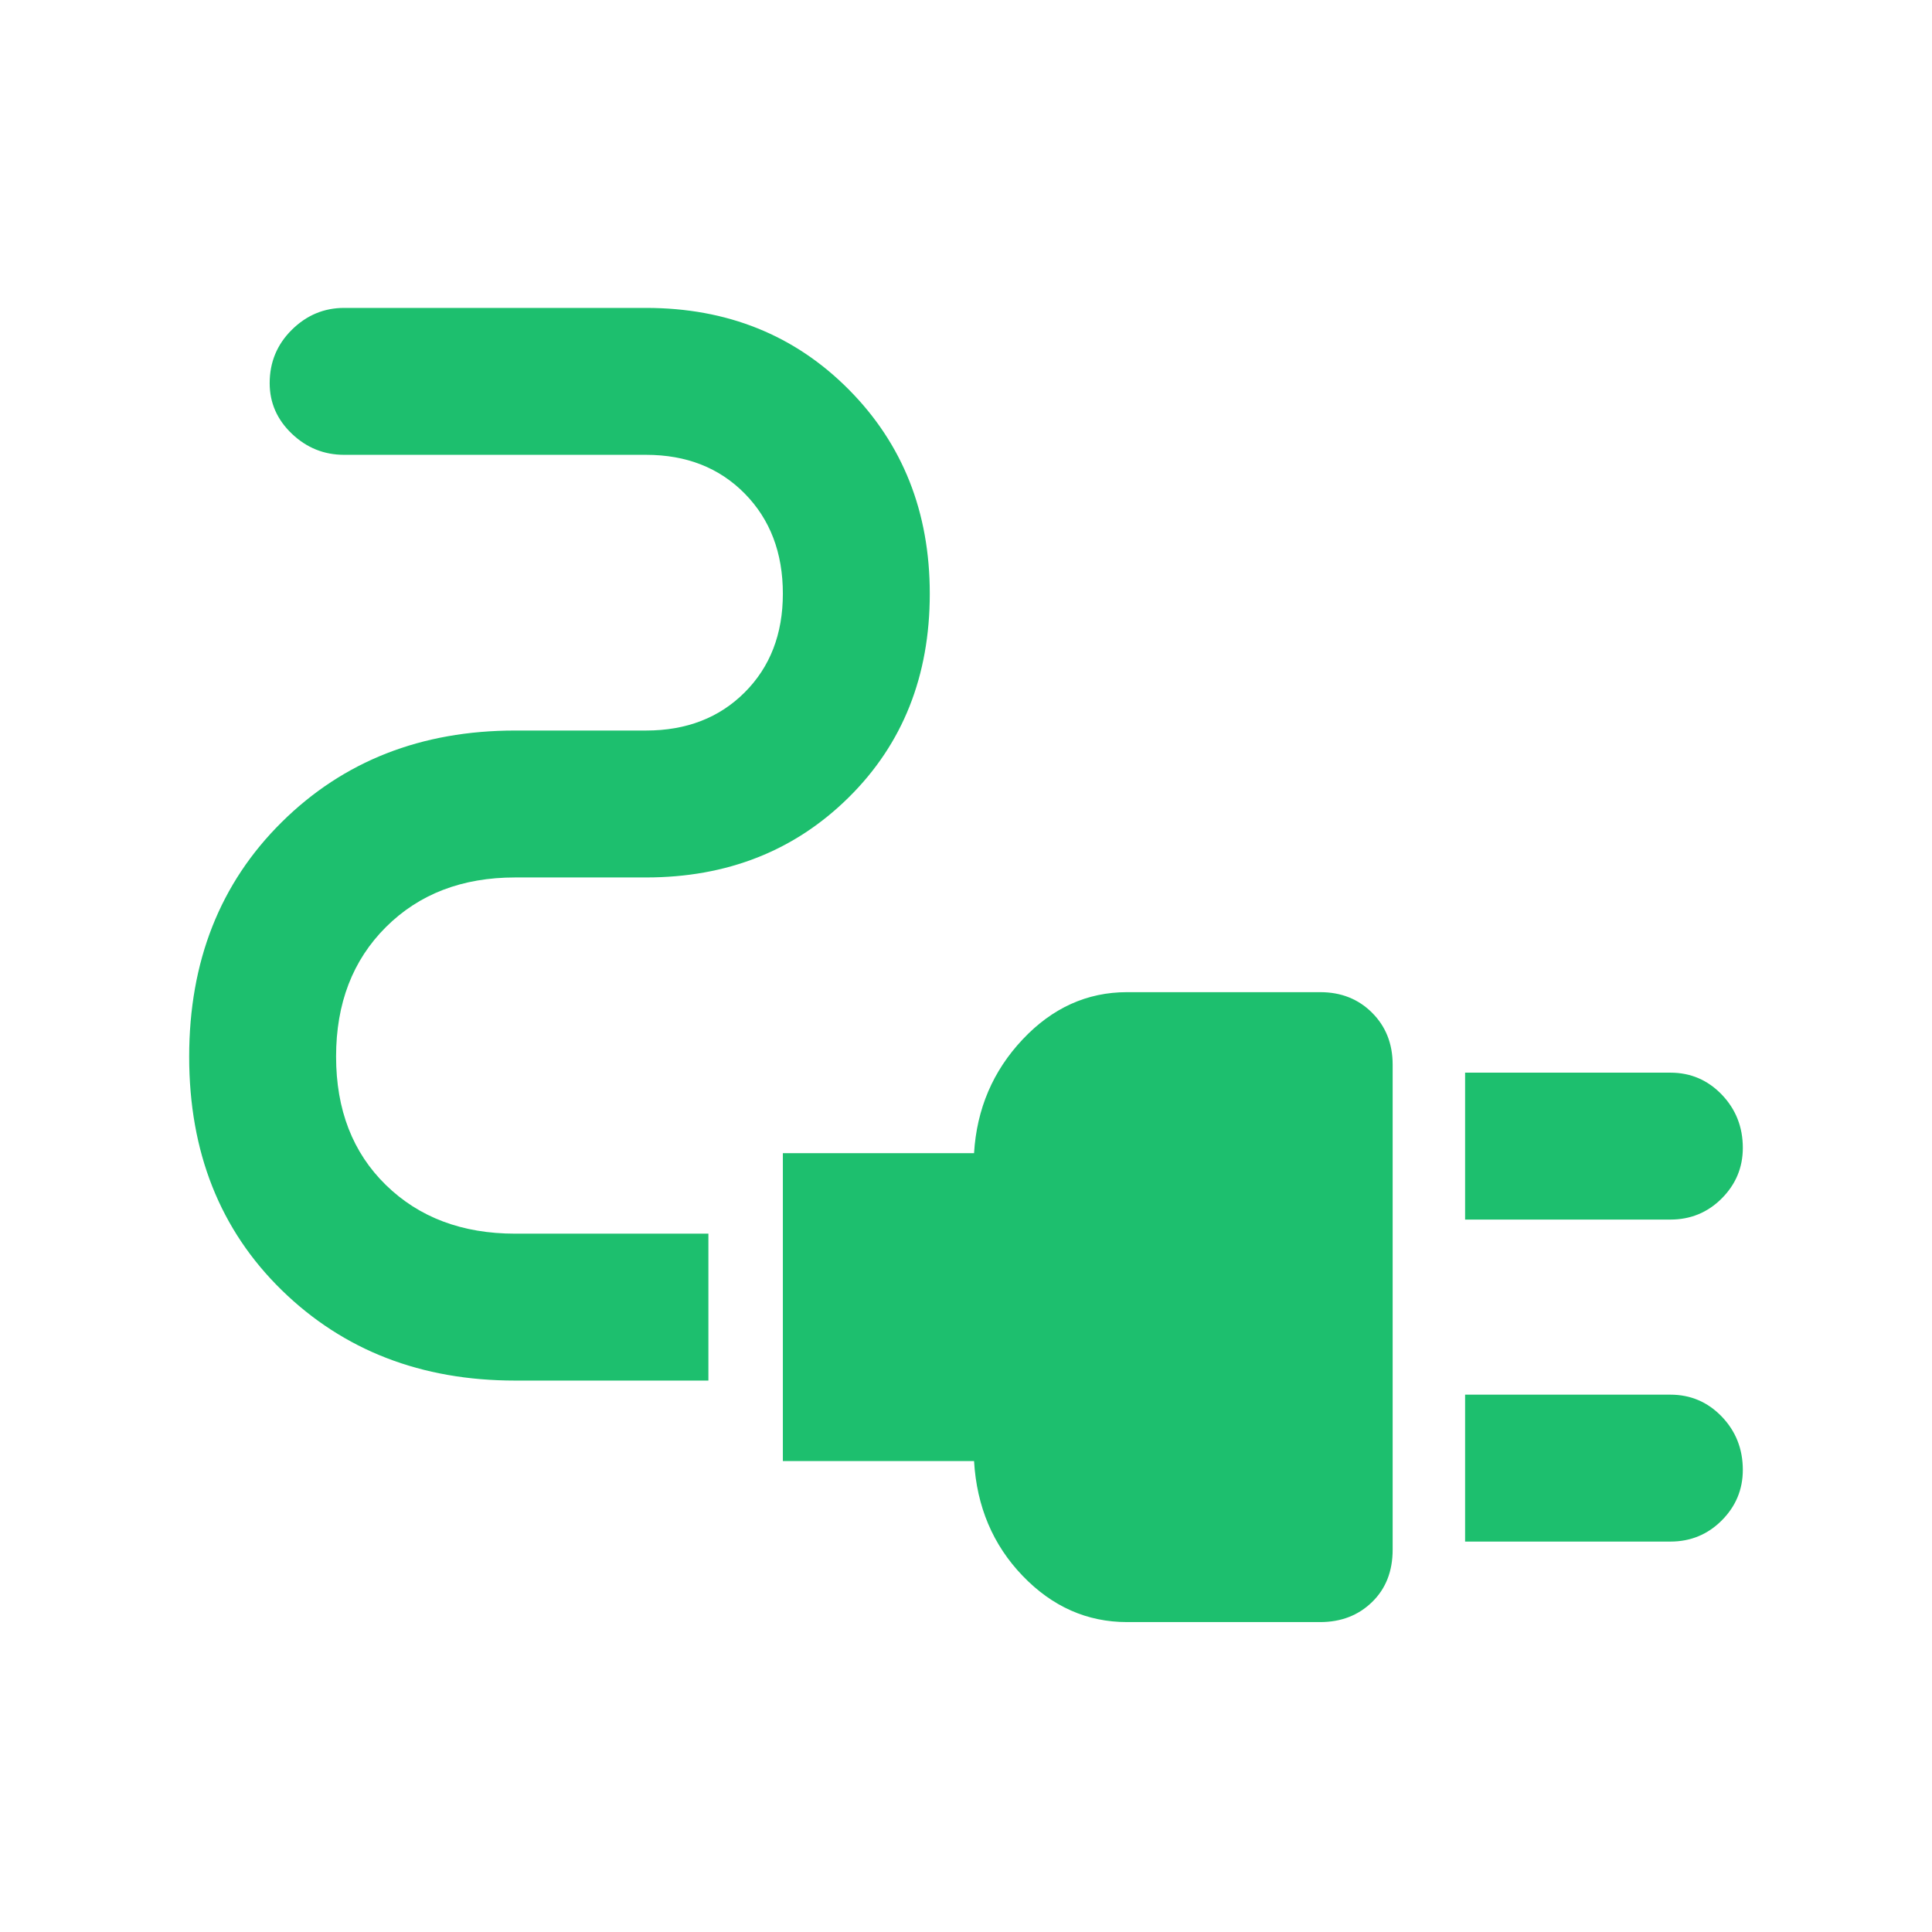 <svg width="48" height="48" viewBox="0 0 48 48" fill="none" xmlns="http://www.w3.org/2000/svg">
<mask id="mask0_681_7900" style="mask-type:alpha" maskUnits="userSpaceOnUse" x="0" y="0" width="48" height="48">
<rect width="48" height="48" fill="#D9D9D9"/>
</mask>
<g mask="url(#mask0_681_7900)">
<path d="M36.4 30.3V26.65H41.5C42.001 26.65 42.426 26.831 42.776 27.194C43.125 27.557 43.3 27.999 43.3 28.519C43.3 29.006 43.125 29.425 42.776 29.775C42.426 30.125 42.001 30.3 41.5 30.3H36.4ZM36.4 38.3V34.65H41.5C42.001 34.65 42.426 34.831 42.776 35.194C43.125 35.557 43.3 35.999 43.3 36.519C43.3 37.006 43.125 37.425 42.776 37.775C42.426 38.125 42.001 38.3 41.5 38.3H36.4ZM28 40.3C27.008 40.3 26.143 39.917 25.406 39.15C24.669 38.383 24.267 37.433 24.2 36.3H19.45V28.65H24.2C24.267 27.55 24.669 26.608 25.406 25.825C26.143 25.042 27.008 24.65 28 24.65H32.8C33.318 24.65 33.748 24.82 34.089 25.161C34.43 25.502 34.6 25.932 34.6 26.45V38.5C34.6 39.037 34.43 39.471 34.089 39.802C33.748 40.134 33.318 40.3 32.8 40.3H28ZM12.8 34.3C10.467 34.3 8.533 33.551 7 32.054C5.467 30.556 4.7 28.623 4.7 26.254C4.7 23.885 5.467 21.942 7 20.425C8.533 18.908 10.467 18.15 12.8 18.15H16.05C17.053 18.15 17.87 17.834 18.502 17.202C19.134 16.57 19.45 15.753 19.45 14.75C19.45 13.733 19.134 12.904 18.502 12.262C17.87 11.621 17.053 11.3 16.05 11.3H8.55C8.05 11.3 7.617 11.125 7.25 10.775C6.883 10.425 6.7 10.006 6.7 9.519C6.7 8.999 6.883 8.557 7.25 8.194C7.617 7.831 8.05 7.65 8.55 7.65H16.05C18.066 7.65 19.745 8.326 21.087 9.677C22.429 11.029 23.1 12.72 23.1 14.75C23.1 16.796 22.429 18.483 21.087 19.81C19.745 21.137 18.066 21.8 16.05 21.8H12.8C11.482 21.8 10.412 22.211 9.587 23.034C8.762 23.857 8.35 24.929 8.35 26.25C8.35 27.571 8.762 28.635 9.587 29.441C10.412 30.247 11.482 30.65 12.8 30.65H17.6V34.3H12.8Z" fill="#1DBF6E"/>
</g>
</svg>
